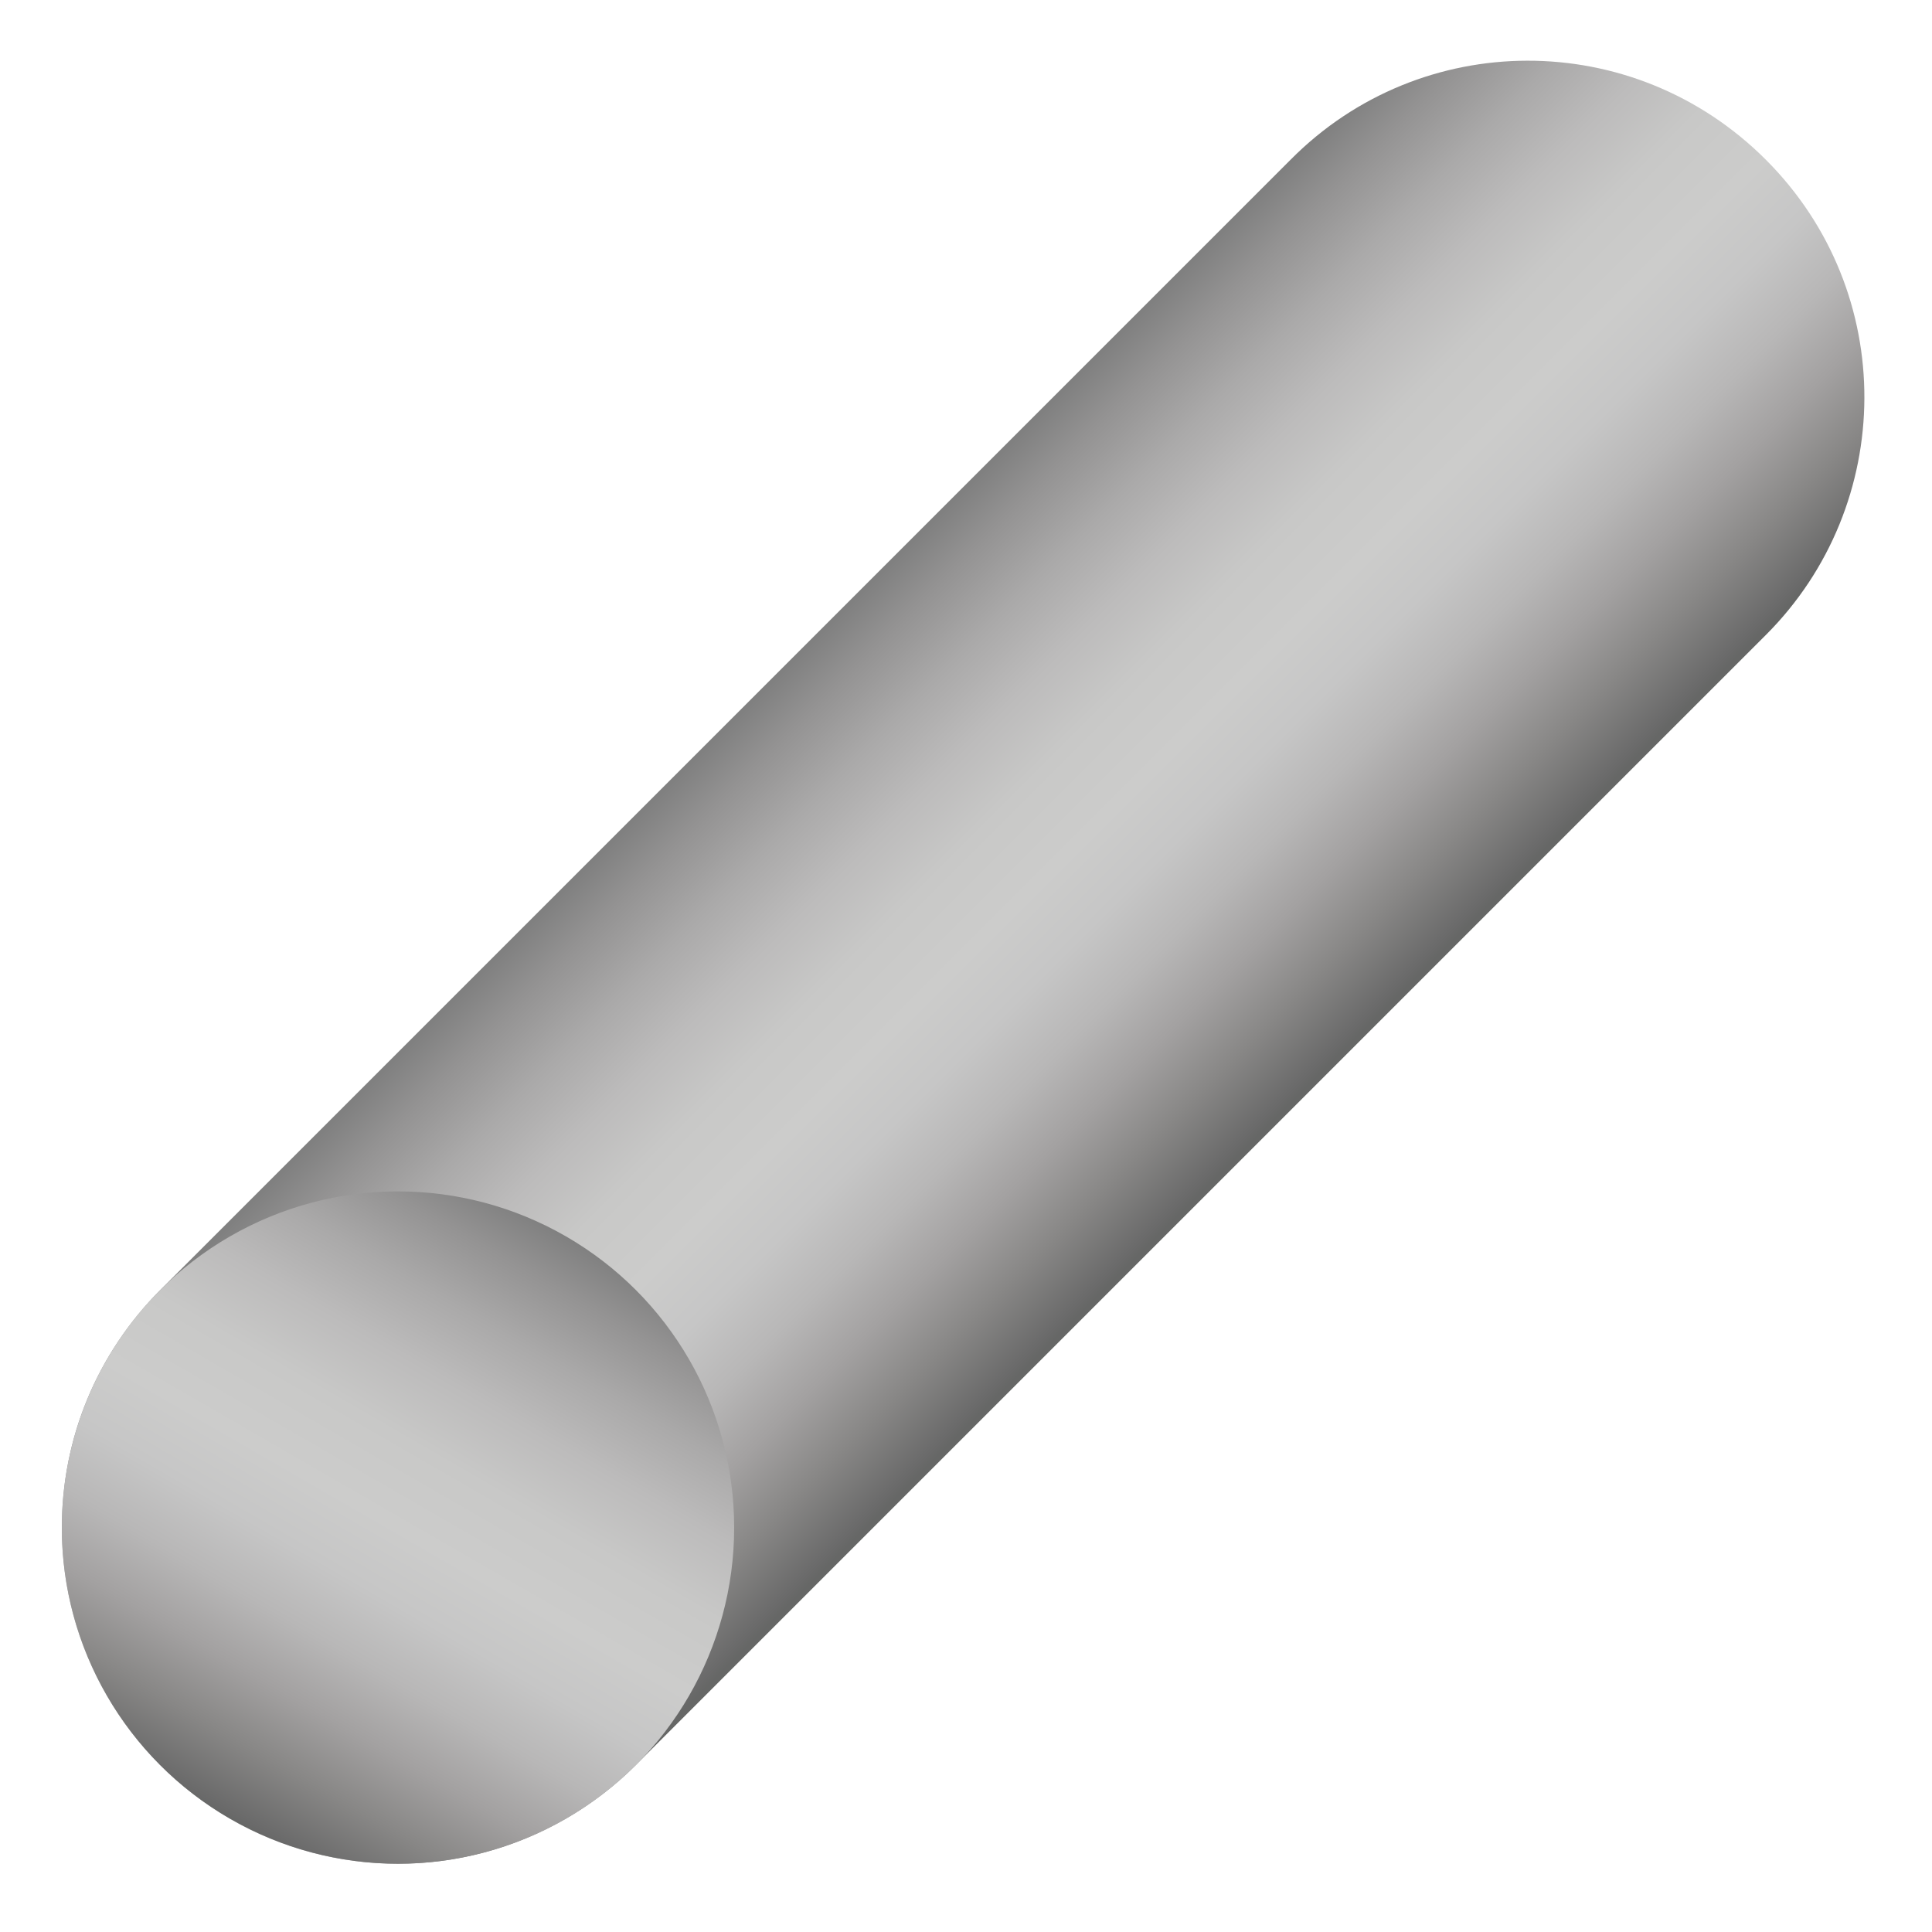 <?xml version="1.0" encoding="utf-8"?>
<!-- Generator: Adobe Illustrator 26.0.0, SVG Export Plug-In . SVG Version: 6.00 Build 0)  -->
<svg version="1.1" id="Layer_1" xmlns="http://www.w3.org/2000/svg" xmlns:xlink="http://www.w3.org/1999/xlink" x="0px" y="0px"
	 viewBox="0 0 150 150" style="enable-background:new 0 0 150 150;" xml:space="preserve">
<style type="text/css">
	.st0{fill:url(#SVGID_1_);}
	.st1{fill:url(#SVGID_00000163055897960103883280000011894449659260824240_);}
</style>
<g>
	<linearGradient id="SVGID_1_" gradientUnits="userSpaceOnUse" x1="92.898" y1="92.902" x2="56.453" y2="56.458">
		<stop  offset="0" style="stop-color:#666766"/>
		<stop  offset="1.067498e-02" style="stop-color:#6A6A6A"/>
		<stop  offset="0.107" style="stop-color:#888786"/>
		<stop  offset="0.204" style="stop-color:#A3A1A1"/>
		<stop  offset="0.301" style="stop-color:#B8B7B7"/>
		<stop  offset="0.4" style="stop-color:#C6C6C6"/>
		<stop  offset="0.5" style="stop-color:#CCCCCB"/>
		<stop  offset="0.62" style="stop-color:#C8C8C7"/>
		<stop  offset="0.727" style="stop-color:#BCBBBB"/>
		<stop  offset="0.829" style="stop-color:#AAA9A9"/>
		<stop  offset="0.927" style="stop-color:#949393"/>
		<stop  offset="1" style="stop-color:#808080"/>
	</linearGradient>
	<path class="st0" d="M137.1,12.4c10.3,10.3,10.1,26.8,0,36.9l-87.7,87.7c-4.7,4.7-11.3,7.7-18.5,7.7c-14.4,0-26.1-11.7-26.1-26.1
		c0-6.9,2.7-13.5,7.7-18.5l87.7-87.7C110.3,2.2,126.8,2.1,137.1,12.4L137.1,12.4z"/>
	
		<linearGradient id="SVGID_00000098917670706982937180000005657921341886378126_" gradientUnits="userSpaceOnUse" x1="17.817" y1="141.24" x2="43.944" y2="95.988">
		<stop  offset="0" style="stop-color:#666766"/>
		<stop  offset="1.067498e-02" style="stop-color:#6A6A6A"/>
		<stop  offset="0.107" style="stop-color:#888786"/>
		<stop  offset="0.204" style="stop-color:#A3A1A1"/>
		<stop  offset="0.301" style="stop-color:#B8B7B7"/>
		<stop  offset="0.4" style="stop-color:#C6C6C6"/>
		<stop  offset="0.5" style="stop-color:#CCCCCB"/>
		<stop  offset="0.62" style="stop-color:#C8C8C7"/>
		<stop  offset="0.727" style="stop-color:#BCBBBB"/>
		<stop  offset="0.829" style="stop-color:#AAA9A9"/>
		<stop  offset="0.927" style="stop-color:#949393"/>
		<stop  offset="1" style="stop-color:#808080"/>
	</linearGradient>
	<circle style="fill:url(#SVGID_00000098917670706982937180000005657921341886378126_);" cx="30.9" cy="118.6" r="26.1"/>
</g>
</svg>
